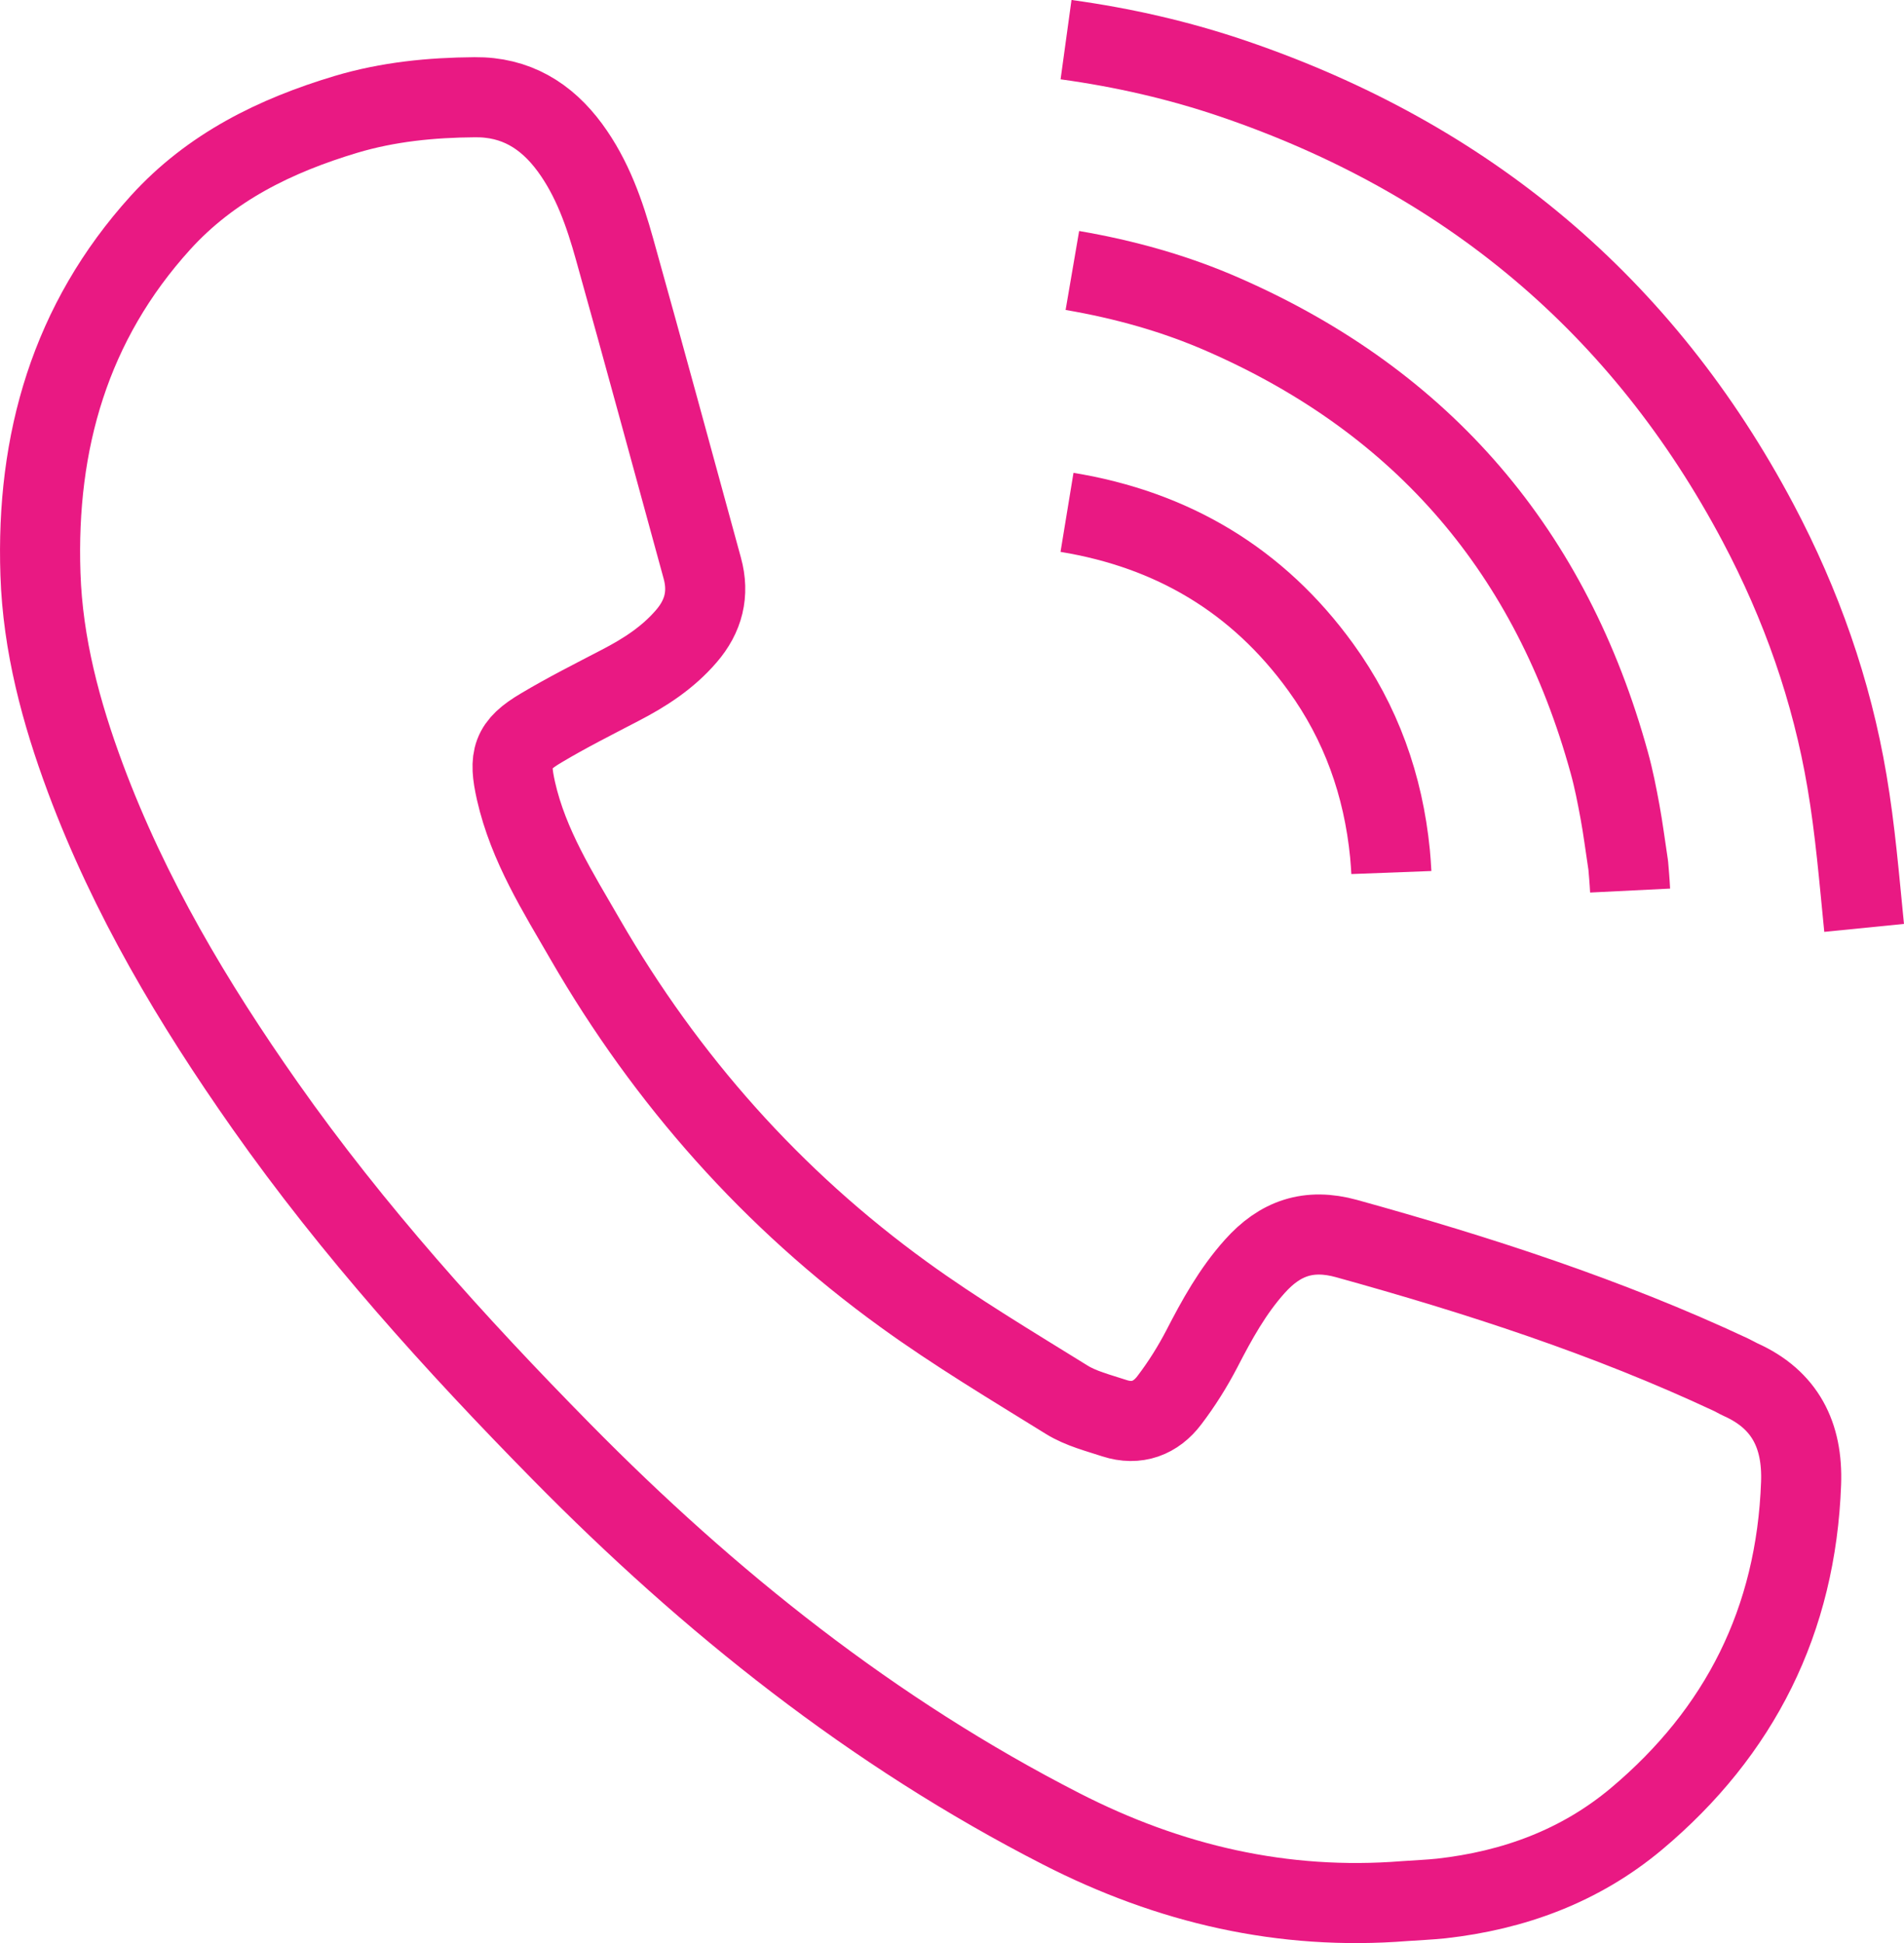<svg xmlns="http://www.w3.org/2000/svg" xmlns:xlink="http://www.w3.org/1999/xlink" id="&#x421;&#x43B;&#x43E;&#x439;_1" x="0px" y="0px" viewBox="0 0 23.774 24.26" style="enable-background:new 0 0 23.774 24.26;" xml:space="preserve"><path style="fill:none;stroke:#E91983;stroke-linejoin:round;stroke-miterlimit:10;" d="M17.537,23.736 c0.153-0.011,0.307-0.017,0.46-0.033c0.902-0.101,1.731-0.404,2.434-0.992c1.295-1.086,1.996-2.48,2.058-4.192 c0.022-0.599-0.199-1.044-0.756-1.294c-0.04-0.018-0.078-0.042-0.117-0.06c-1.547-0.724-3.161-1.246-4.802-1.701 c-0.474-0.131-0.832-0.005-1.147,0.348c-0.276,0.308-0.472,0.663-0.66,1.028c-0.116,0.223-0.252,0.44-0.405,0.641 c-0.169,0.225-0.408,0.316-0.686,0.226c-0.203-0.067-0.418-0.12-0.597-0.231c-0.687-0.426-1.384-0.842-2.038-1.316 c-1.637-1.186-2.957-2.672-3.973-4.43c-0.341-0.591-0.71-1.171-0.865-1.854C6.349,9.458,6.39,9.306,6.757,9.089 c0.32-0.191,0.654-0.359,0.984-0.531c0.31-0.16,0.598-0.346,0.829-0.615c0.215-0.249,0.287-0.529,0.199-0.849 C8.405,5.766,8.045,4.437,7.674,3.112C7.549,2.664,7.396,2.224,7.116,1.843C6.82,1.441,6.437,1.209,5.929,1.214 C5.384,1.218,4.846,1.271,4.32,1.428C3.44,1.692,2.634,2.085,2.003,2.781C0.878,4.023,0.449,5.514,0.505,7.168 c0.029,0.882,0.256,1.728,0.562,2.55c0.549,1.473,1.345,2.809,2.243,4.086c1.098,1.561,2.368,2.968,3.702,4.323 c1.851,1.88,3.887,3.503,6.239,4.707C14.602,23.526,16.023,23.856,17.537,23.736z"></path><path style="fill:none;stroke:#E91983;stroke-linejoin:round;stroke-miterlimit:10;" d="M13.311,0.495 c0.712,0.098,1.411,0.257,2.091,0.489c2.909,0.992,5.109,2.825,6.552,5.548c0.537,1.015,0.917,2.09,1.108,3.223 c0.103,0.604,0.153,1.219,0.214,1.83"></path><path style="fill:none;stroke:#E91983;stroke-linejoin:round;stroke-miterlimit:10;" d="M13.39,3.377 c0.653,0.112,1.29,0.289,1.897,0.557c2.493,1.095,4.085,2.968,4.807,5.588c0.056,0.202,0.096,0.408,0.134,0.614 s0.064,0.414,0.103,0.67c0.006,0.072,0.017,0.192,0.023,0.313"></path><path style="fill:none;stroke:#E91983;stroke-linejoin:round;stroke-miterlimit:10;" d="M13.323,6.397 c1.316,0.216,2.383,0.848,3.168,1.933c0.503,0.694,0.781,1.475,0.865,2.328c0.006,0.079,0.014,0.157,0.017,0.236"></path></svg>